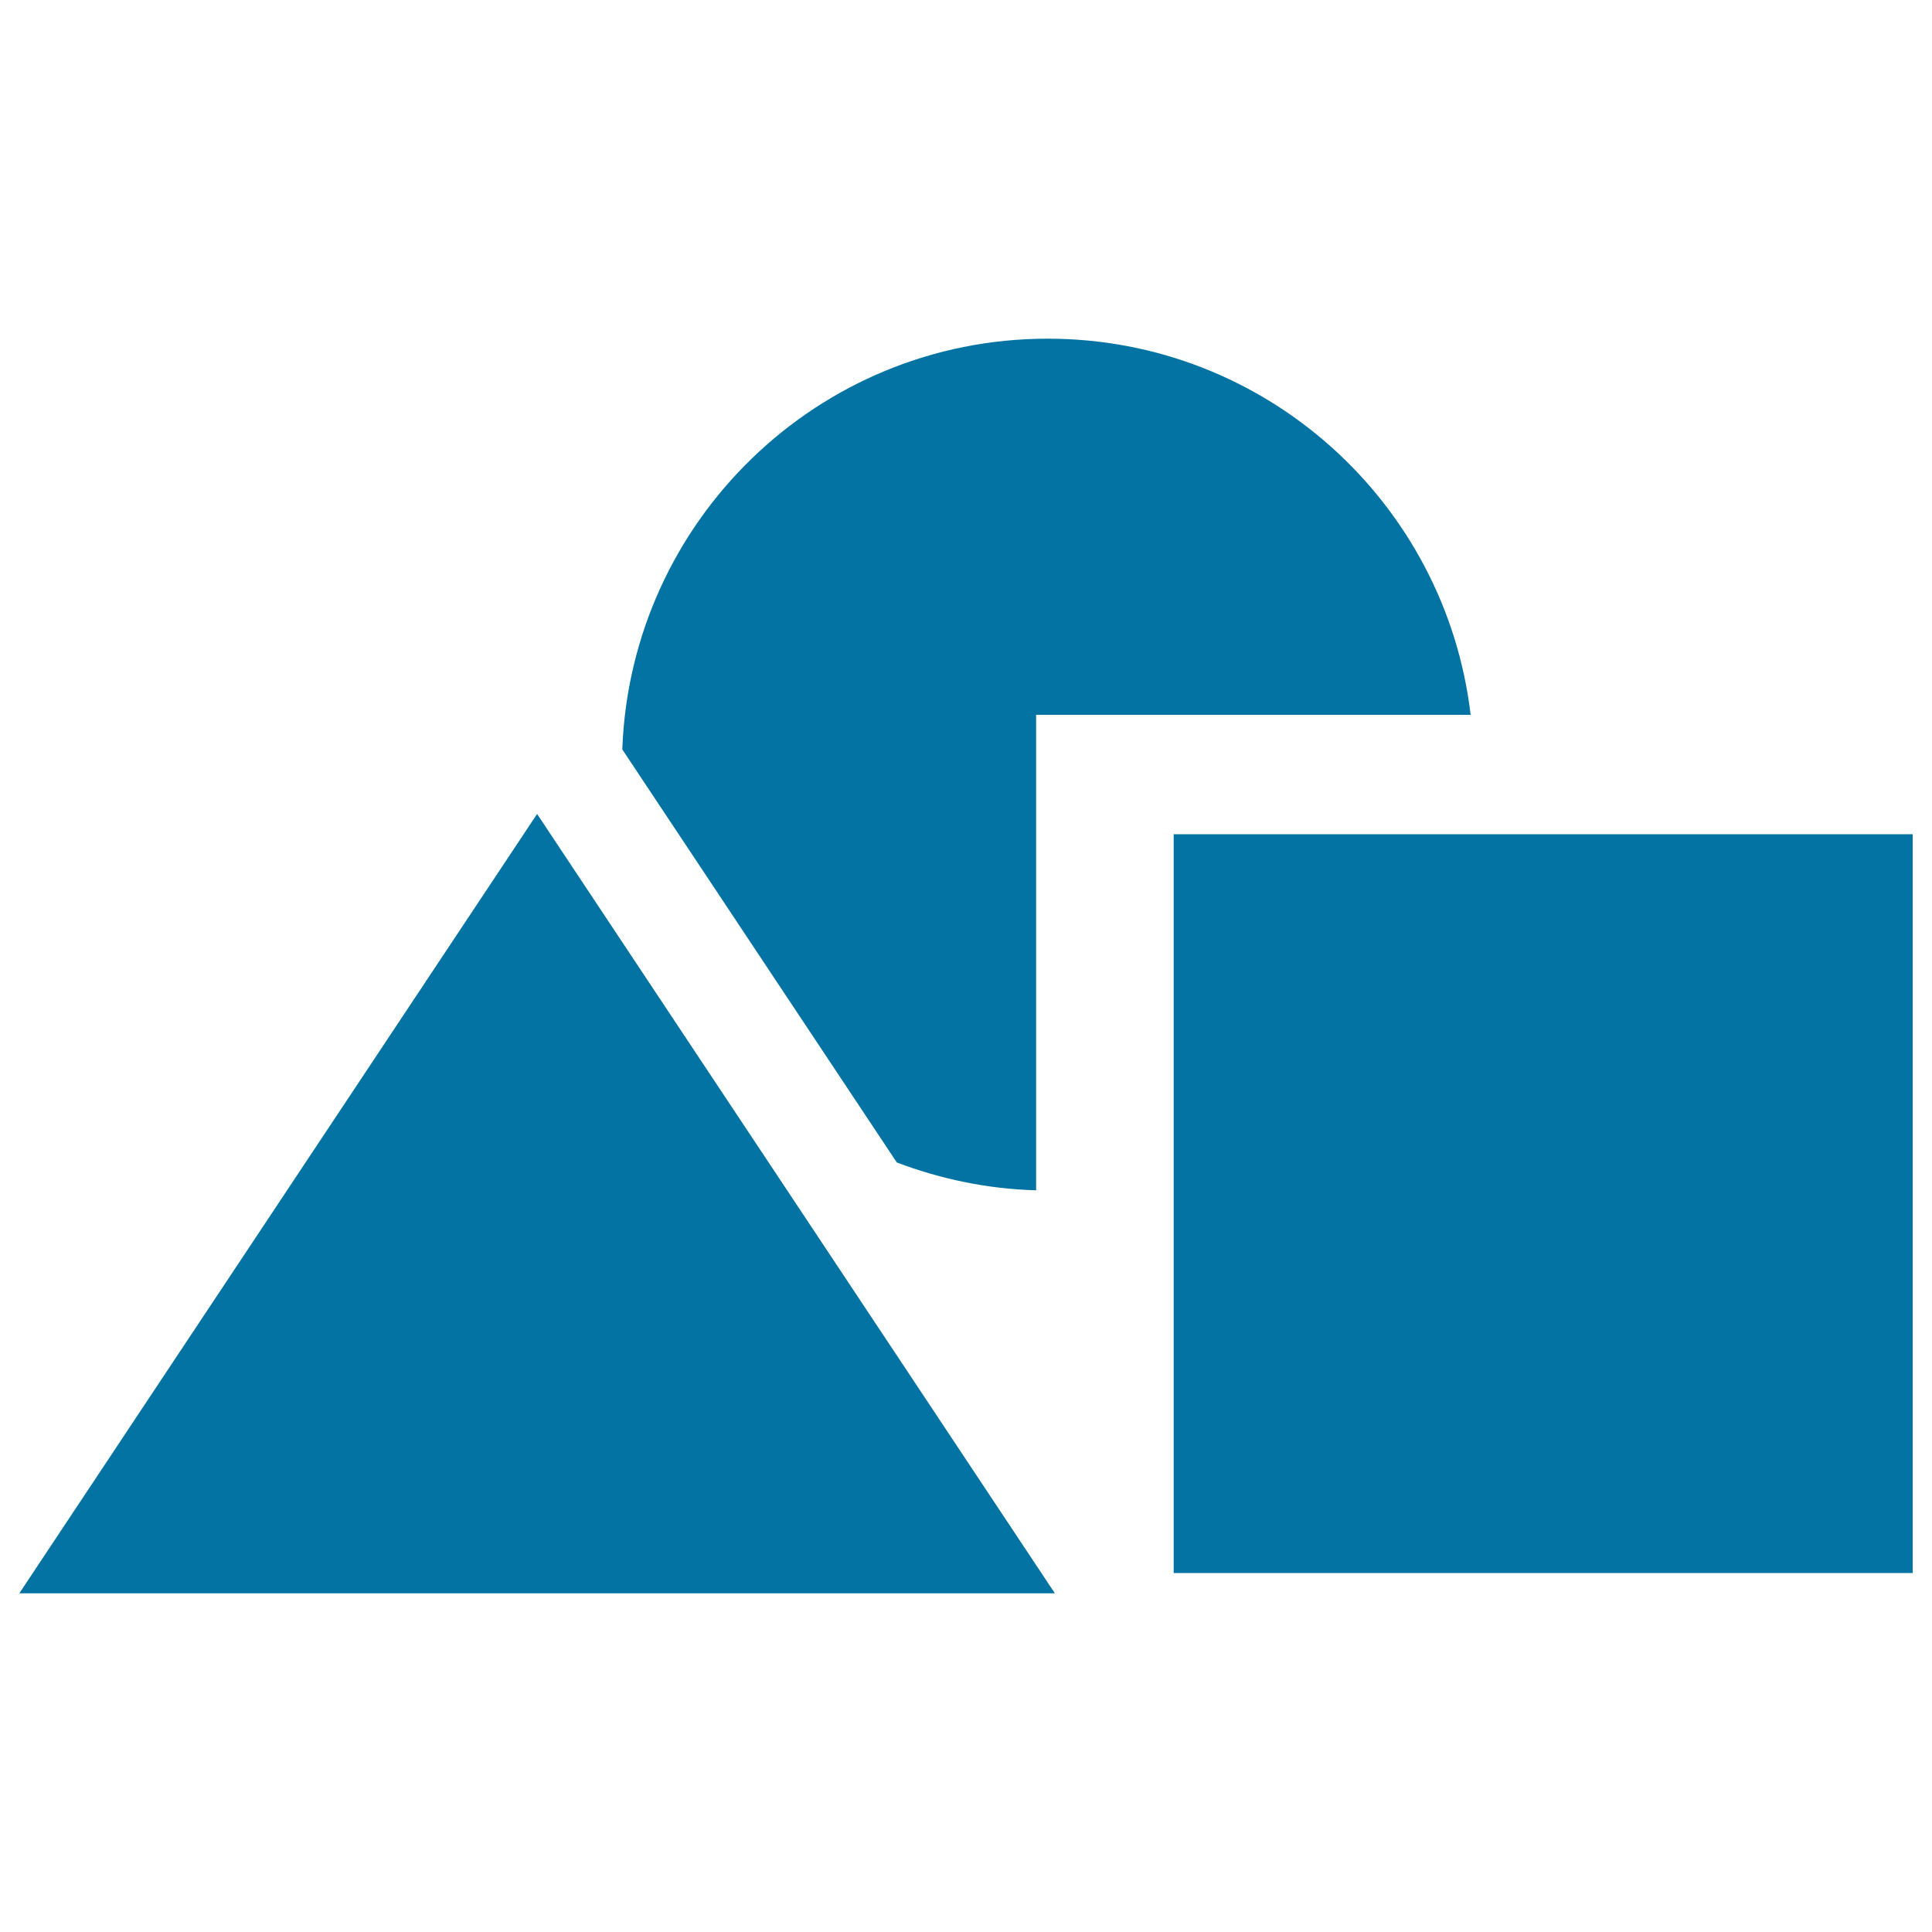 <svg xmlns="http://www.w3.org/2000/svg" viewBox="0 0 1000 1000" style="fill:#0273a2">
<title>Geometrical Shapes Group SVG icon</title>
<g><g><rect x="607.5" y="431.8" width="382.5" height="382.4"/><path d="M536.3,616.1V370h224.9c-12.9-109.6-105.9-194.7-218.9-194.7c-119.1,0-215.9,94.5-220.2,212.6l142.1,213.8C486.7,610.2,510.9,615.4,536.3,616.1z"/><polygon points="278,421.3 10,824.7 546,824.7 "/></g></g>
</svg>